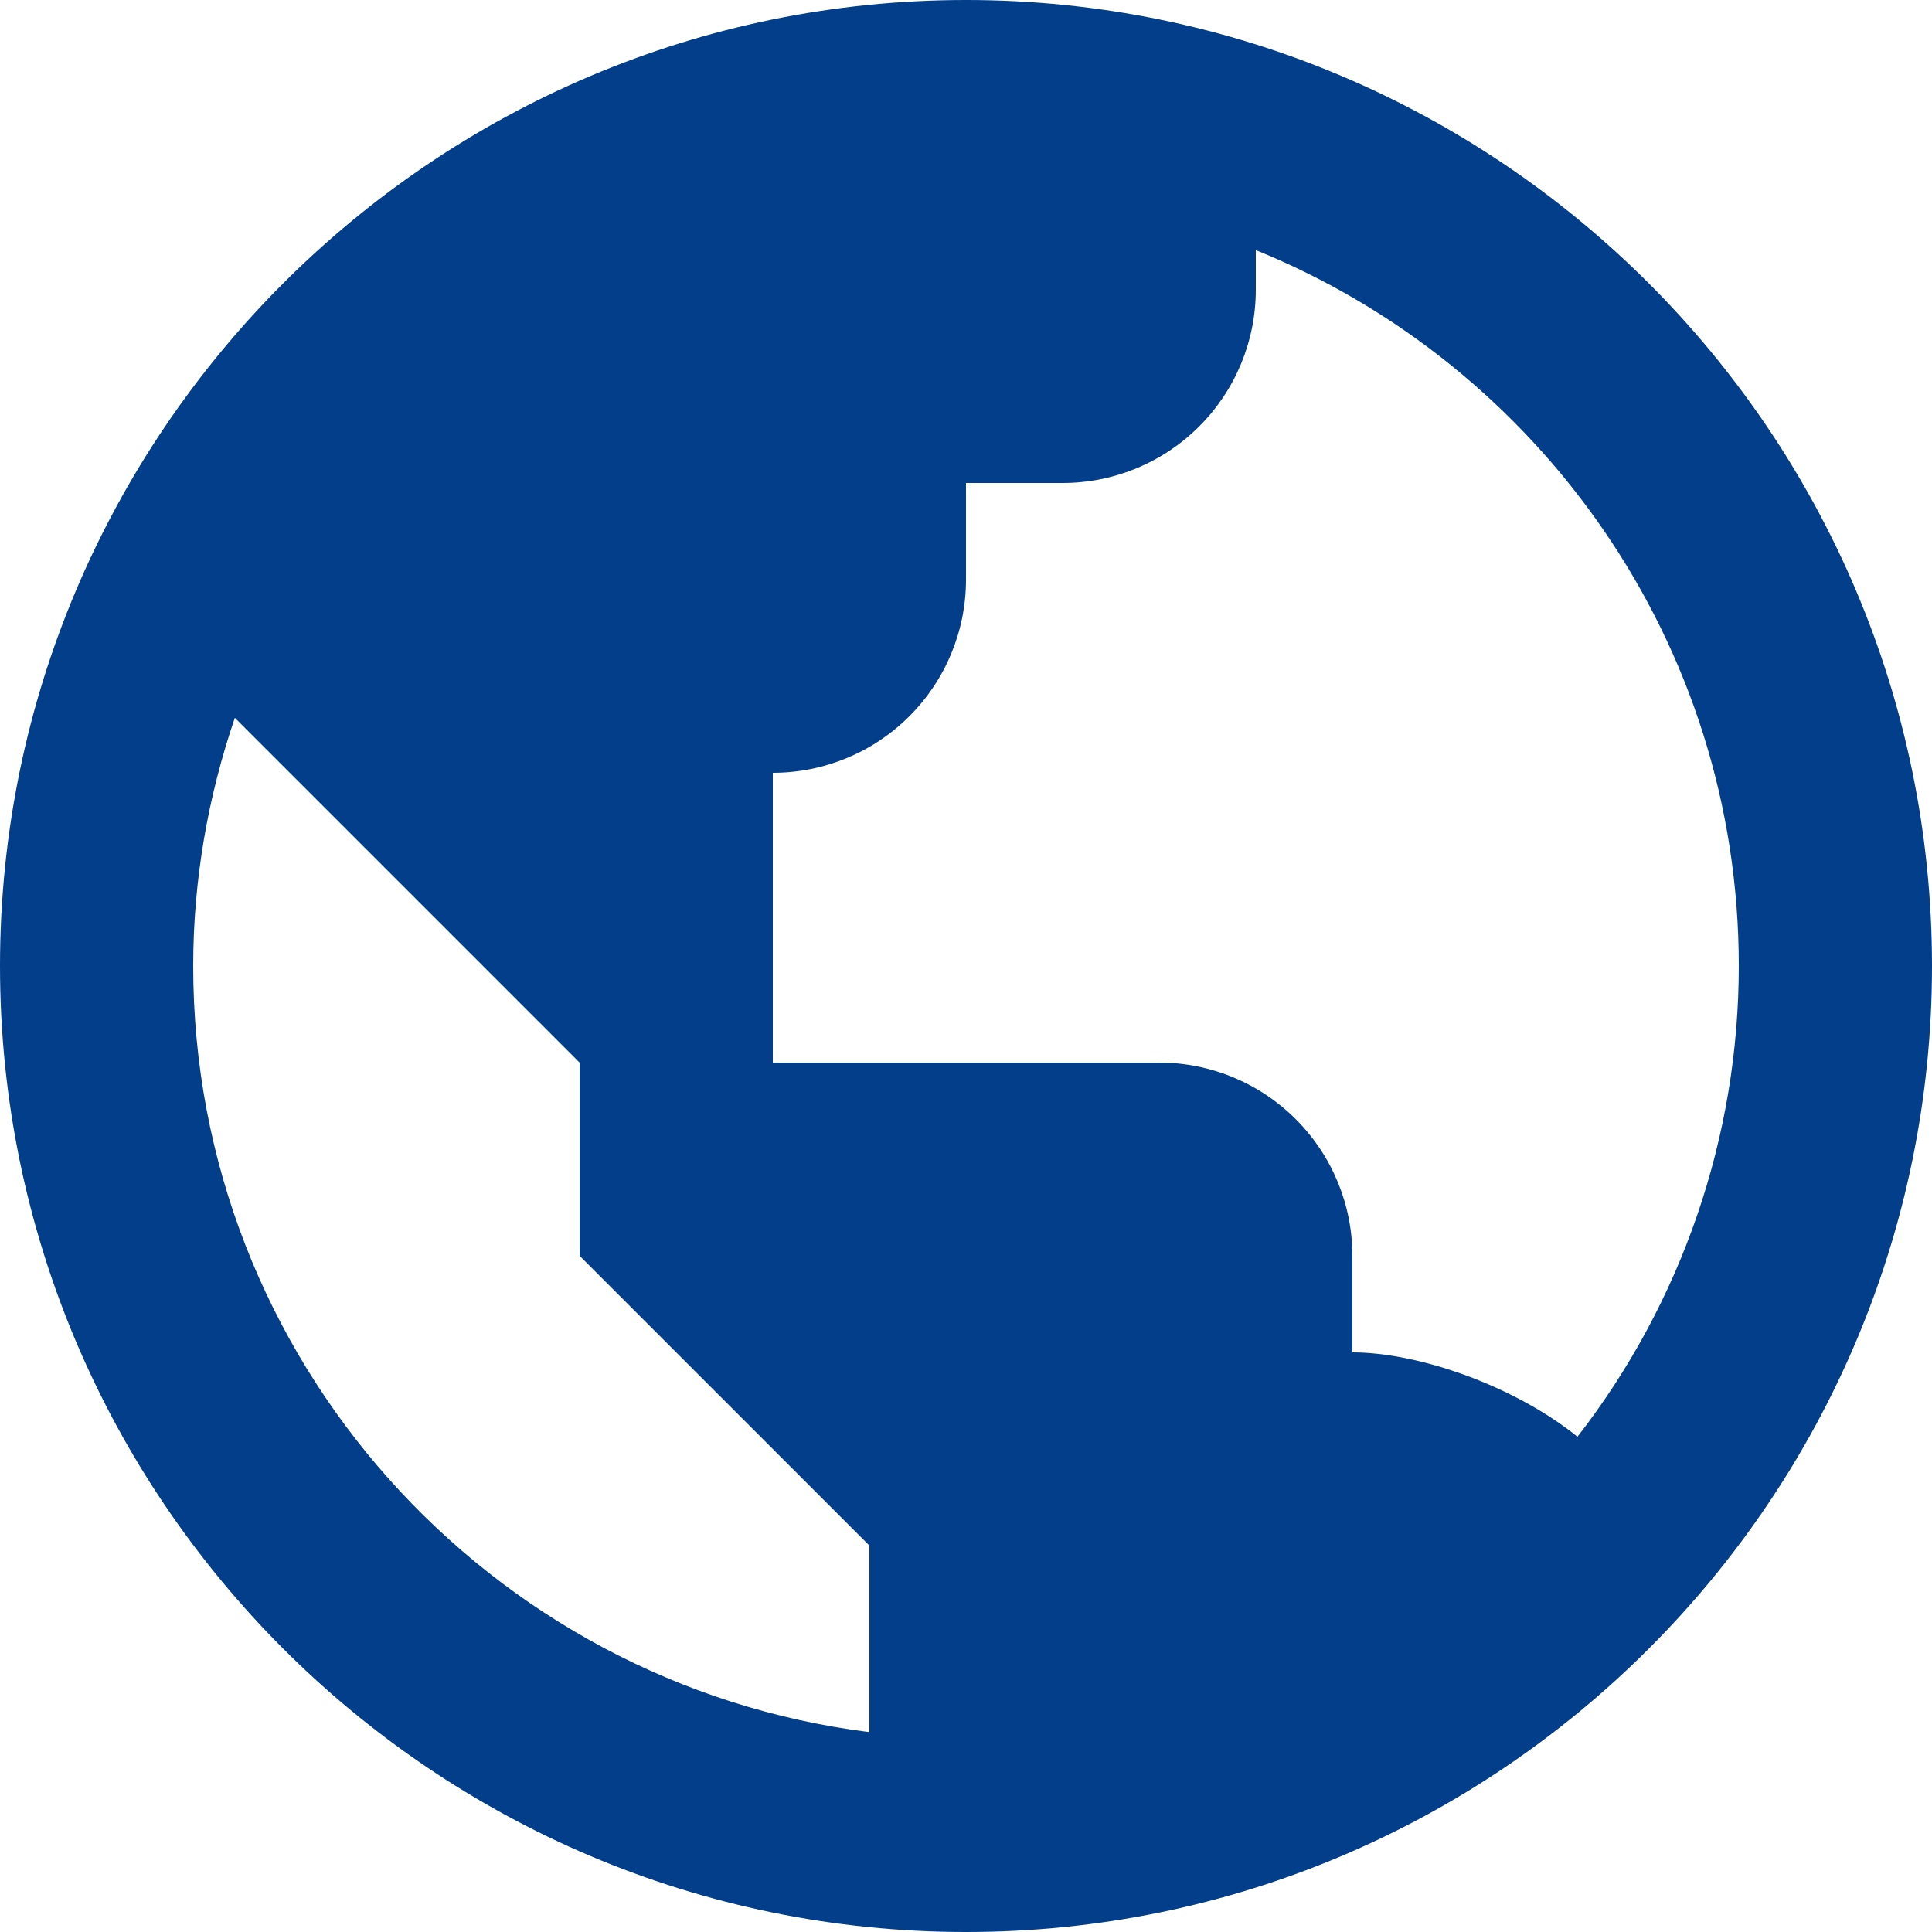 <svg width="40" height="40" viewBox="0 0 40 40" fill="none" xmlns="http://www.w3.org/2000/svg">
<path d="M20 0C8.972 0 0 8.972 0 20C0 31.028 8.972 40 20 40C31.028 40 40 31.028 40 20C40 8.972 31.028 0 20 0ZM4 20C4 18.202 4.312 16.476 4.862 14.862L8 18L12 22V26L16 30L18 32V35.862C10.122 34.872 4 28.144 4 20ZM32.66 29.746C31.354 28.694 29.374 28 28 28V26C28 24.939 27.579 23.922 26.828 23.172C26.078 22.421 25.061 22 24 22H16V16C17.061 16 18.078 15.579 18.828 14.828C19.579 14.078 20 13.061 20 12V10H22C23.061 10 24.078 9.579 24.828 8.828C25.579 8.078 26 7.061 26 6V5.178C31.856 7.556 36 13.3 36 20C35.999 23.529 34.824 26.958 32.66 29.746Z" fill="#033E8A"/>
</svg>
